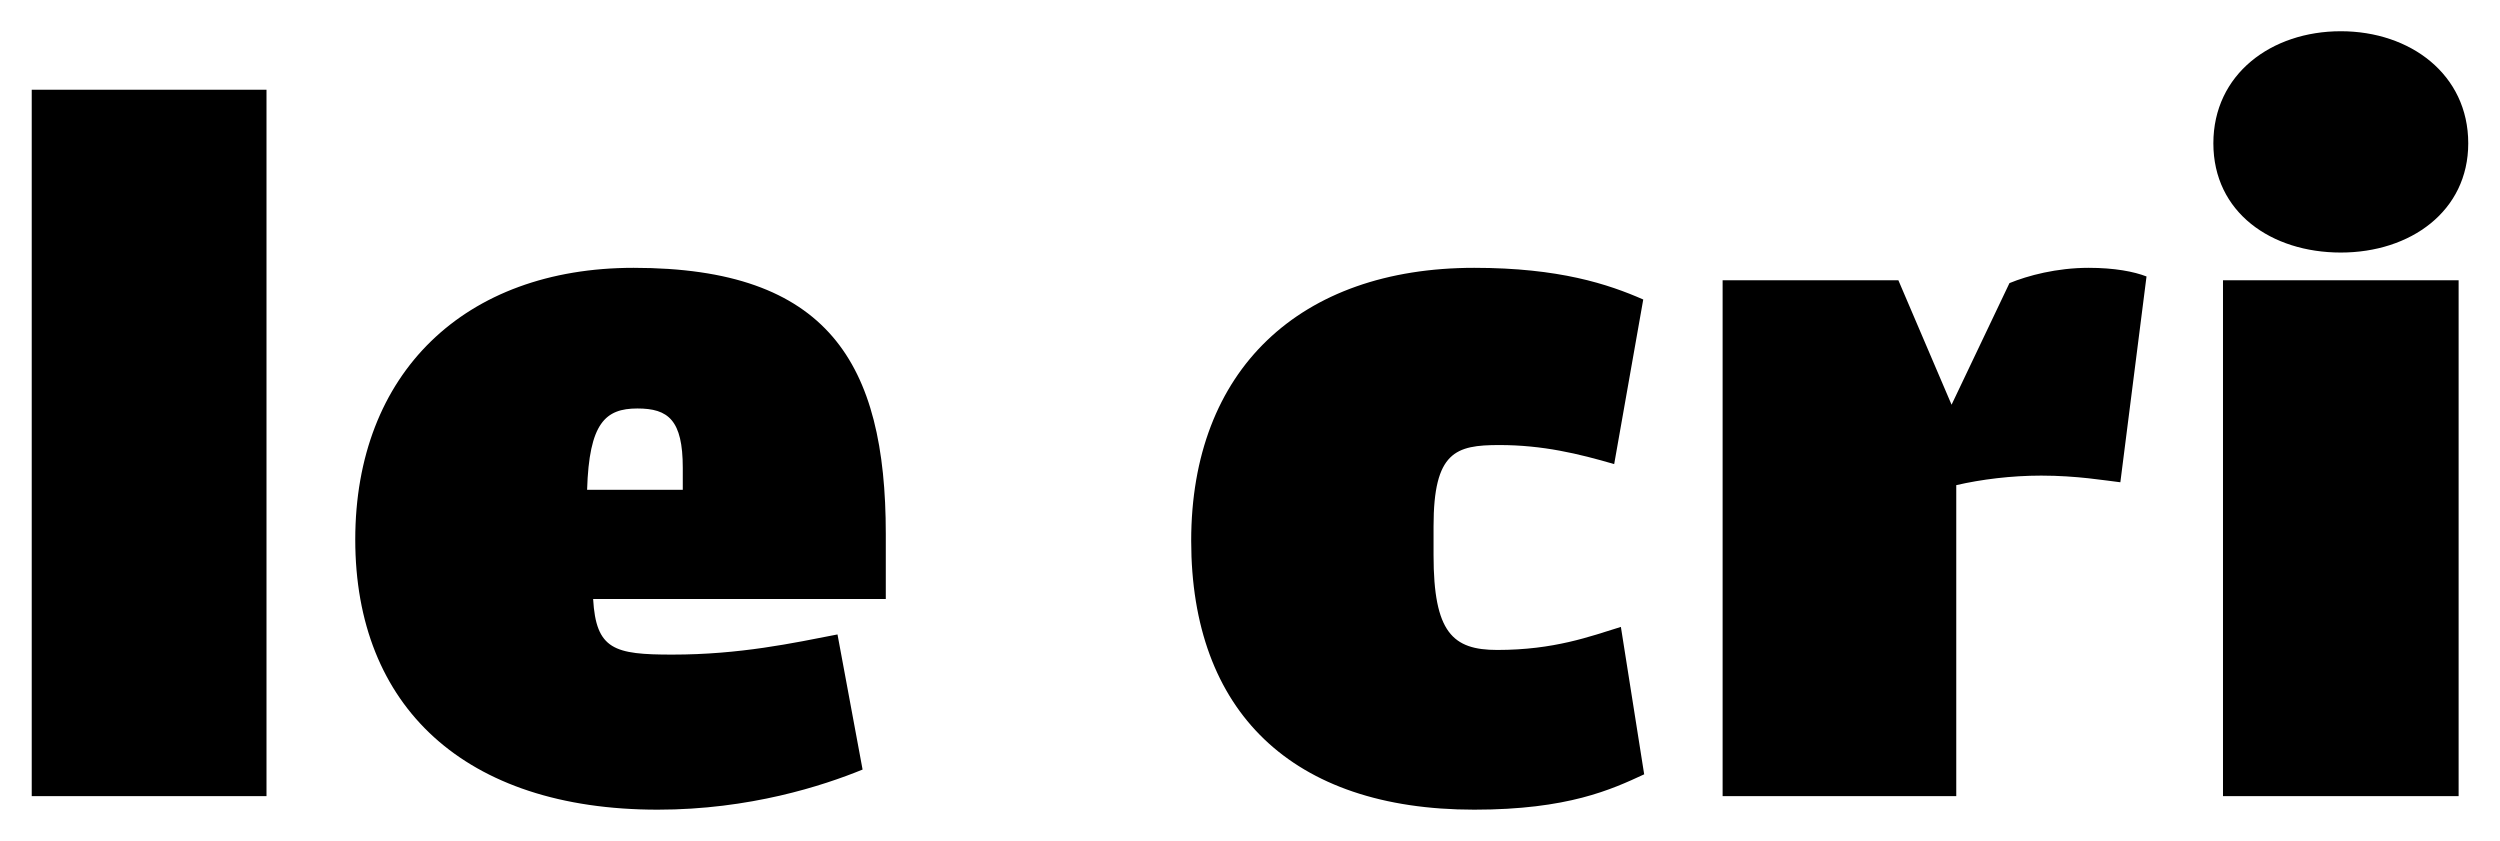 <?xml version="1.0" encoding="UTF-8"?> <svg xmlns="http://www.w3.org/2000/svg" width="107" height="36" viewBox="0 0 107 36" fill="none"><path d="M105.229 11.994H95.144V34.075H105.229V11.994ZM105.641 6.134C105.641 3.186 103.162 1.337 100.187 1.337C97.211 1.337 94.732 3.176 94.732 6.134C94.732 9.093 97.211 10.809 100.187 10.809C103.162 10.809 105.641 9.045 105.641 6.134ZM83.728 34.075V20.764C84.8 20.517 86.082 20.356 87.364 20.356C88.895 20.356 90.091 20.565 90.751 20.641L91.871 11.833C91.335 11.624 90.503 11.463 89.393 11.463C88.024 11.463 86.79 11.795 86.005 12.117L83.527 17.322L81.25 11.994H73.728V34.075H83.737H83.728ZM70.37 33.137L69.374 26.832C68.054 27.239 66.523 27.818 64.083 27.818C62.179 27.818 61.356 27.078 61.356 23.76V22.527C61.356 19.332 62.303 19.048 64.169 19.048C66.035 19.048 67.556 19.418 69.087 19.863L70.331 12.819C68.839 12.164 66.734 11.463 63.097 11.463C55.614 11.463 50.983 15.843 50.983 23.144C50.983 30.444 55.279 34.654 63.097 34.654C67.107 34.654 68.973 33.791 70.379 33.137M27.281 17.483C28.601 17.483 29.223 17.976 29.223 20.024V20.963H25.128C25.214 18.1 25.912 17.483 27.281 17.483ZM36.917 32.928L35.845 27.154C33.941 27.524 31.673 28.017 28.773 28.017C26.295 28.017 25.51 27.808 25.386 25.637H37.912V22.85C37.912 15.521 35.433 11.463 27.118 11.463C19.884 11.463 15.205 15.966 15.205 23.096C15.205 30.226 19.874 34.654 28.151 34.654C32.084 34.654 35.223 33.63 36.917 32.938M11.406 3.84H1.358V34.075H11.406V3.84Z" fill="black"></path></svg> 